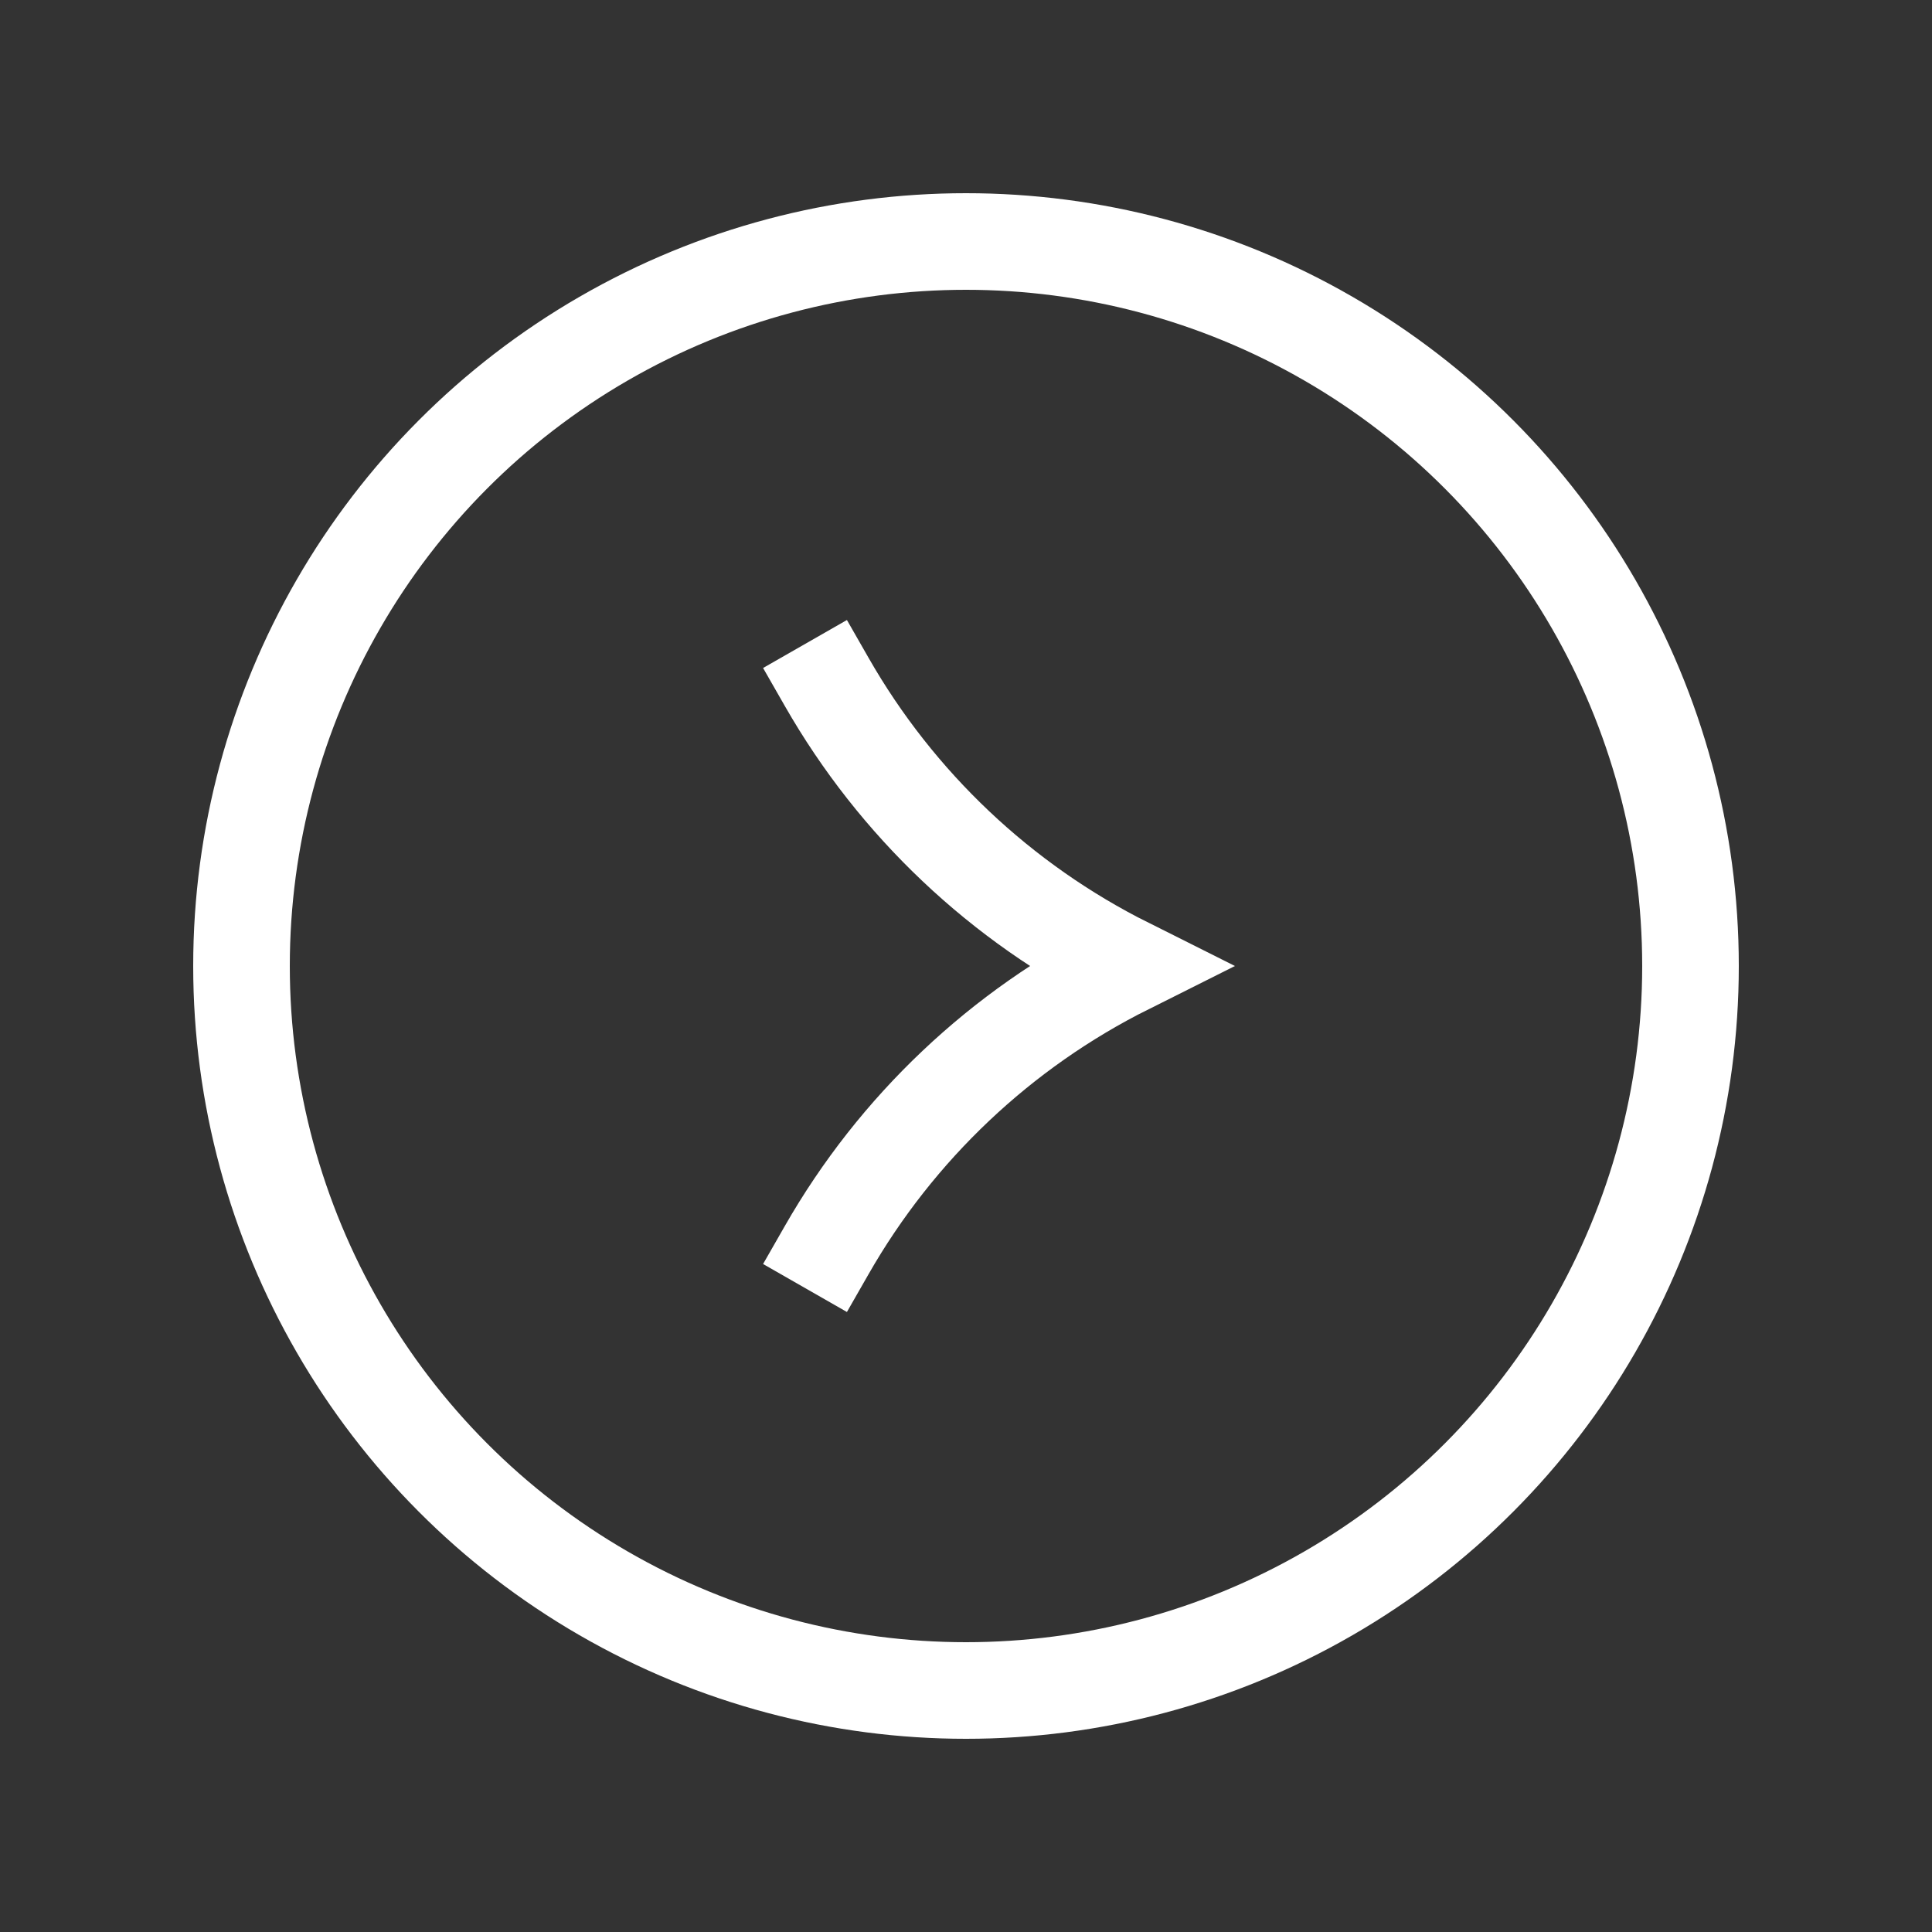<svg width="24" height="24" viewBox="0 0 24 24" fill="none" xmlns="http://www.w3.org/2000/svg">
<rect x="0" y="0" width="24" height="24" fill="#333333" stroke="none"/>
<g id="Check_ring_duotone">
<circle id="Ellipse 47" cx="12" cy="12" r="9" stroke="white" stroke-width="1.2"/>
<path id="Vector 10" d="M10 16L10.269 15.53C11.137 14.011 12.435 12.783 14 12V12V12C12.435 11.217 11.137 9.989 10.269 8.47L10 8" stroke="white" stroke-width="1.2"/>
</g>
</svg>
